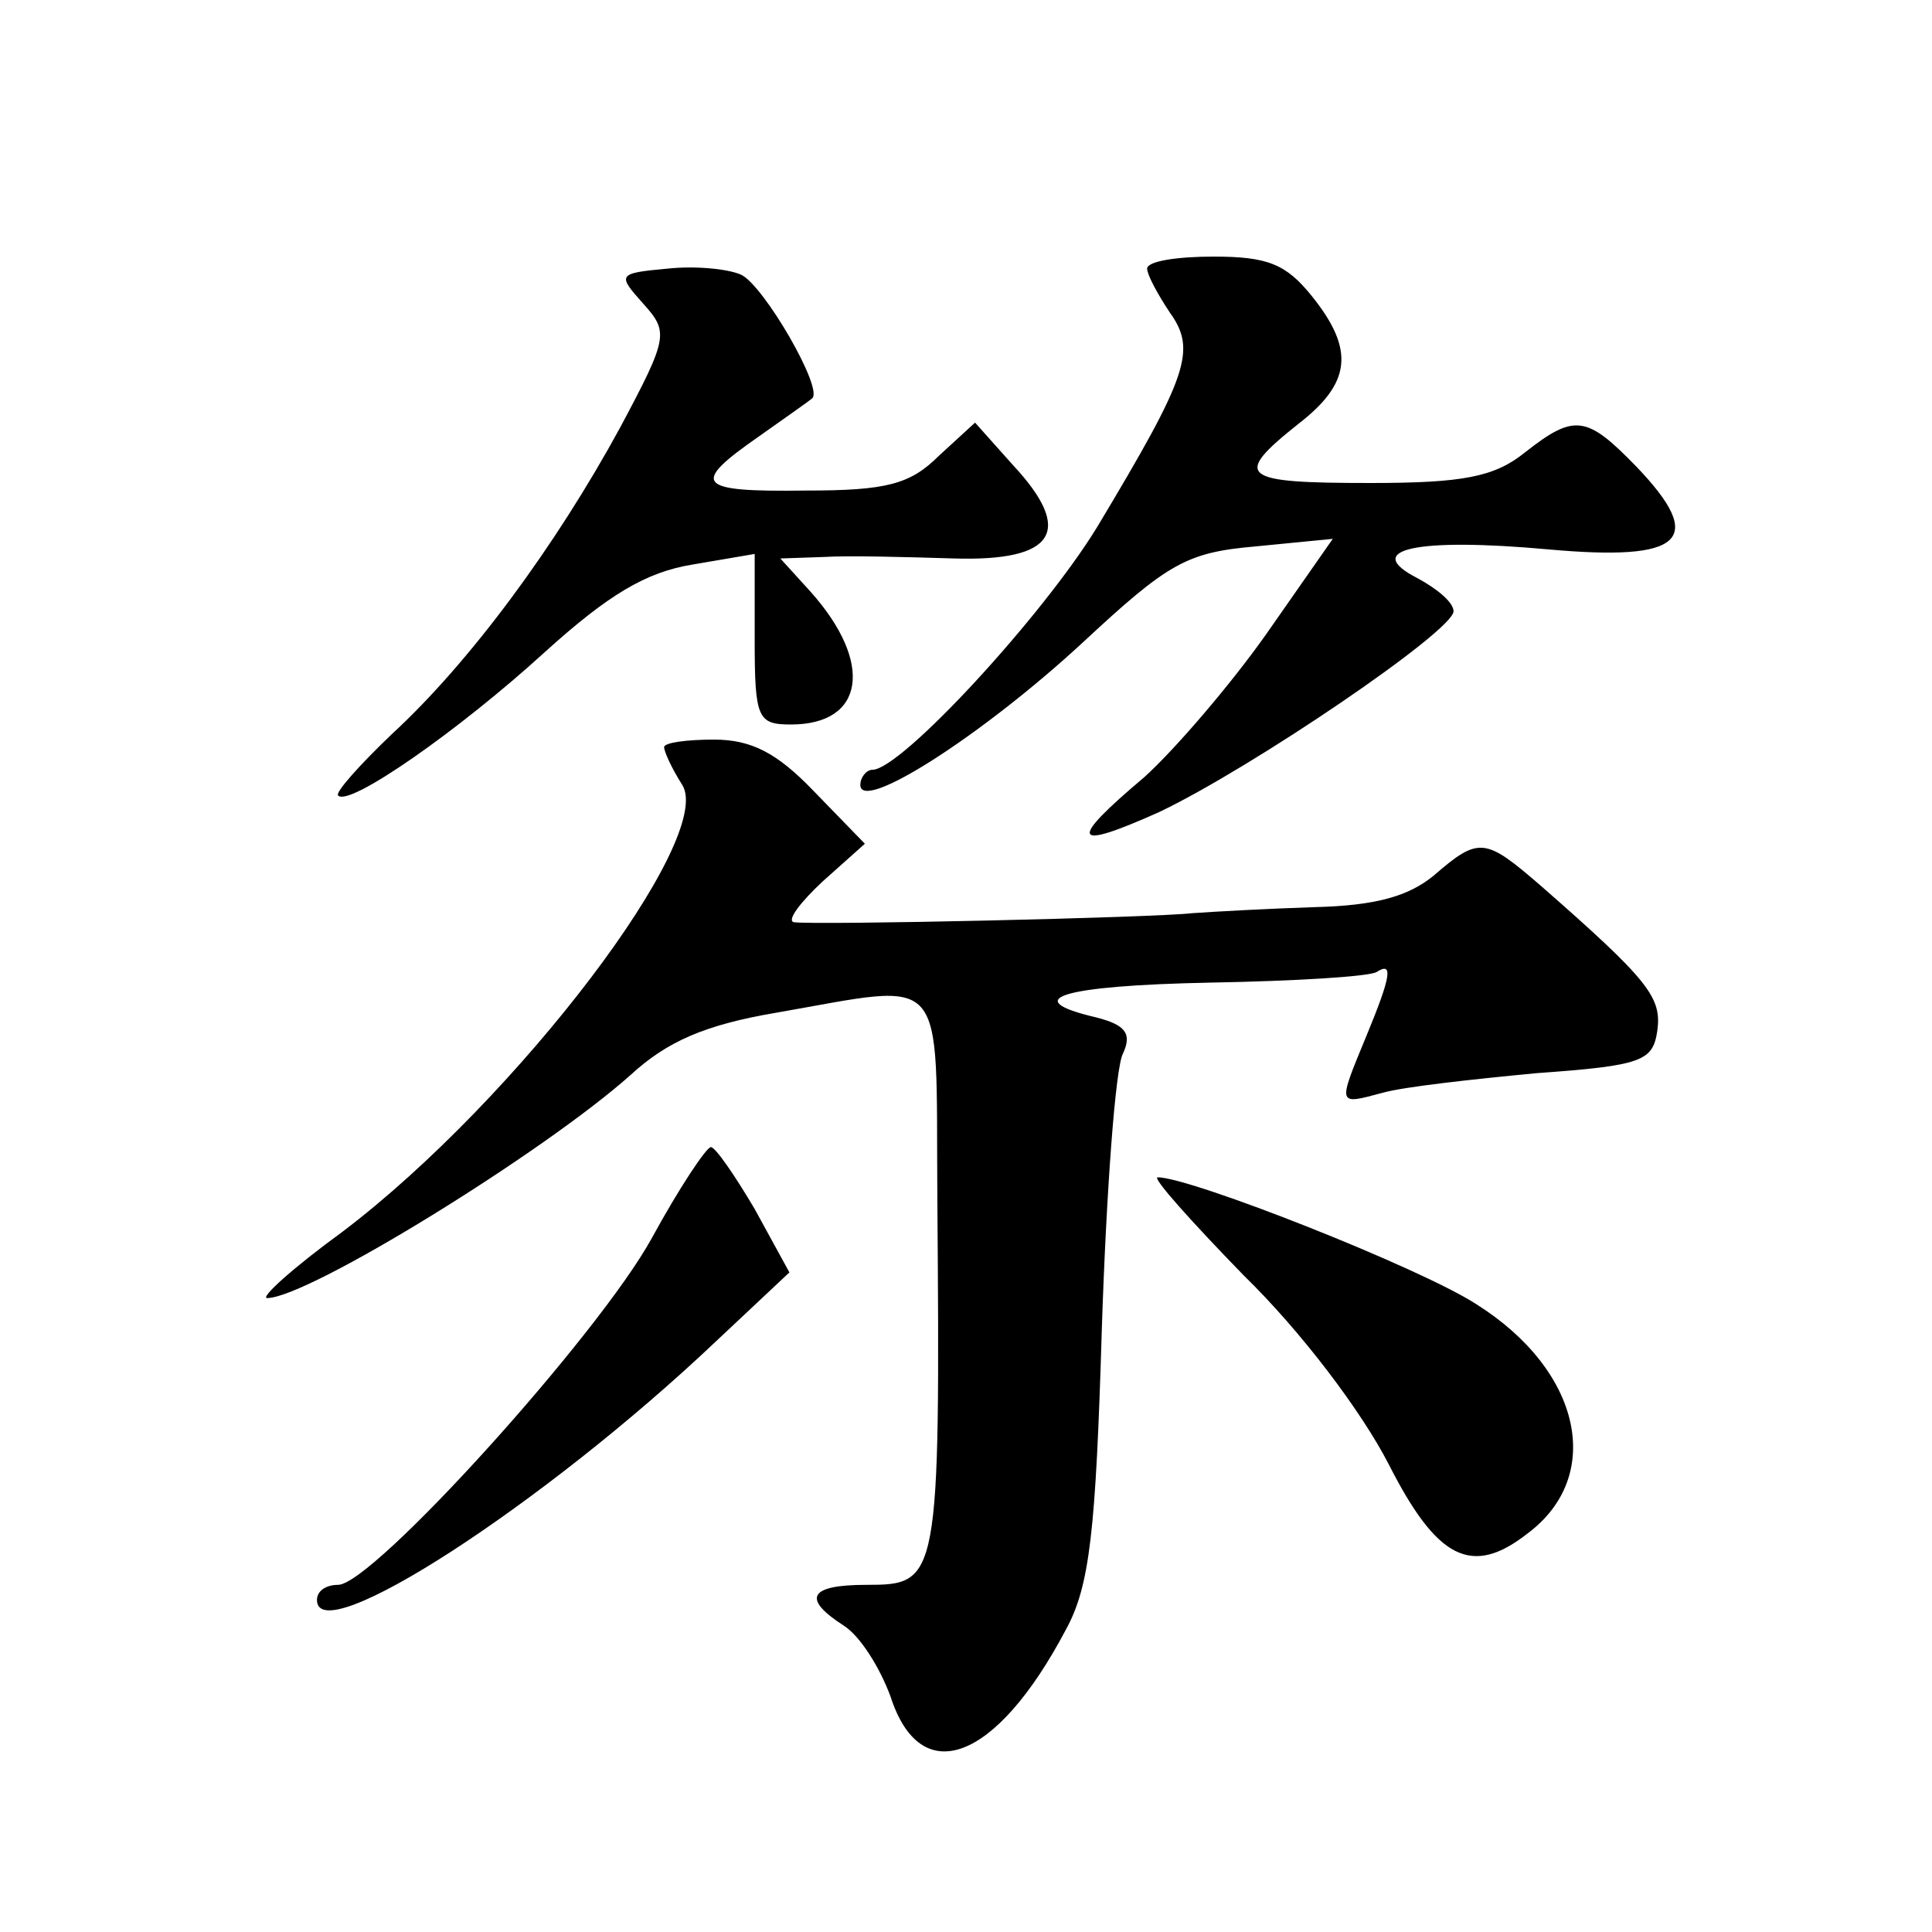 <?xml version="1.0" standalone="no"?>
<!DOCTYPE svg PUBLIC "-//W3C//DTD SVG 20010904//EN"
 "http://www.w3.org/TR/2001/REC-SVG-20010904/DTD/svg10.dtd">
<svg version="1.0" xmlns="http://www.w3.org/2000/svg"
 width="128pt" height="128pt" viewBox="0 0 128 128"
 preserveAspectRatio="xMidYMid meet">
<g transform="translate(0,128) scale(0.1,-0.1)"
fill="#0" stroke="none">
<path d="M442 1102 c-33 -3 -33 -4 -16 -23 17 -19 17 -22 -15 -82 -43 -79 -100
-156 -151 -203 -22 -21 -38 -39 -36 -41 7 -8 80 43 137 95 42 38 67 53 98 58 l41
7 0 -57 c0 -52 2 -56 24 -56 49 0 55 41 13 88 l-20 22 29 1 c16 1 54 0 86 -1 67
-2 80 18 39 62 l-25 28 -24 -22 c-19 -19 -35 -23 -88 -23 -73 -1 -77 4 -31 36 17
12 34 24 35 25 8 6 -32 75 -47 82 -9 4 -31 6 -49 4z M760 1102 c0 -4 7 -17 15 -29
18 -25 12 -42 -48 -142 -36 -59 -130 -161 -149 -161 -4 0 -8 -5 -8 -10 0 -19 81
33 147 94 57 53 69 60 115 64 l51 5 -44 -63 c-24 -34 -61 -77 -81 -95 -51 -43 -48
-49 10 -23 61 29 195 120 195 133 0 6 -11 15 -24 22 -37 19 -1 27 87 19 89 -8 105
6 58 55 -33 34 -41 35 -74 9 -20 -16 -41 -20 -102 -20 -86 0 -92 4 -48 39 35 27
38 49 9 85 -17 21 -29 26 -65 26 -24 0 -44 -3 -44 -8z M440 785 c0 -3 5 -14 12
-25 22 -35 -109 -208 -225 -296 -33 -24 -55 -44 -50 -44 27 0 184 97 241 148 24
22 49 33 96 41 115 20 106 30 107 -121 2 -256 1 -258 -47 -258 -38 0 -43 -9 -15
-27 11 -7 24 -28 31 -47 20 -62 70 -43 116 44 16 29 20 65 24 200 3 91 9 173 14
182 6 13 2 19 -18 24 -51 12 -24 21 76 23 56 1 105 4 110 7 11 7 10 -2 -7 -43 -19
-46 -19 -45 11 -37 14 4 60 9 102 13 70 5 77 8 80 28 3 22 -5 33 -77 96 -37 32
-41 33 -71 7 -17 -14 -39 -20 -79 -21 -31 -1 -67 -3 -81 -4 -26 -3 -248 -8 -264
-6 -5 1 4 13 19 27 l28 25 -34 35 c-24 25 -41 34 -66 34 -18 0 -33 -2 -33 -5z M432
460 c-35 -64 -185 -230 -208 -230 -8 0 -14 -4 -14 -10 0 -34 150 63 264 171 l49
46 -23 42 c-13 22 -26 41 -29 41 -3 0 -21 -27 -39 -60z M824 435 c38 -37 78 -90
96 -125 32 -63 55 -75 92 -46 51 38 36 108 -34 152 -37 24 -189 84 -211 84 -4 0
22 -29 57 -65z"/>
</g>
</svg>
